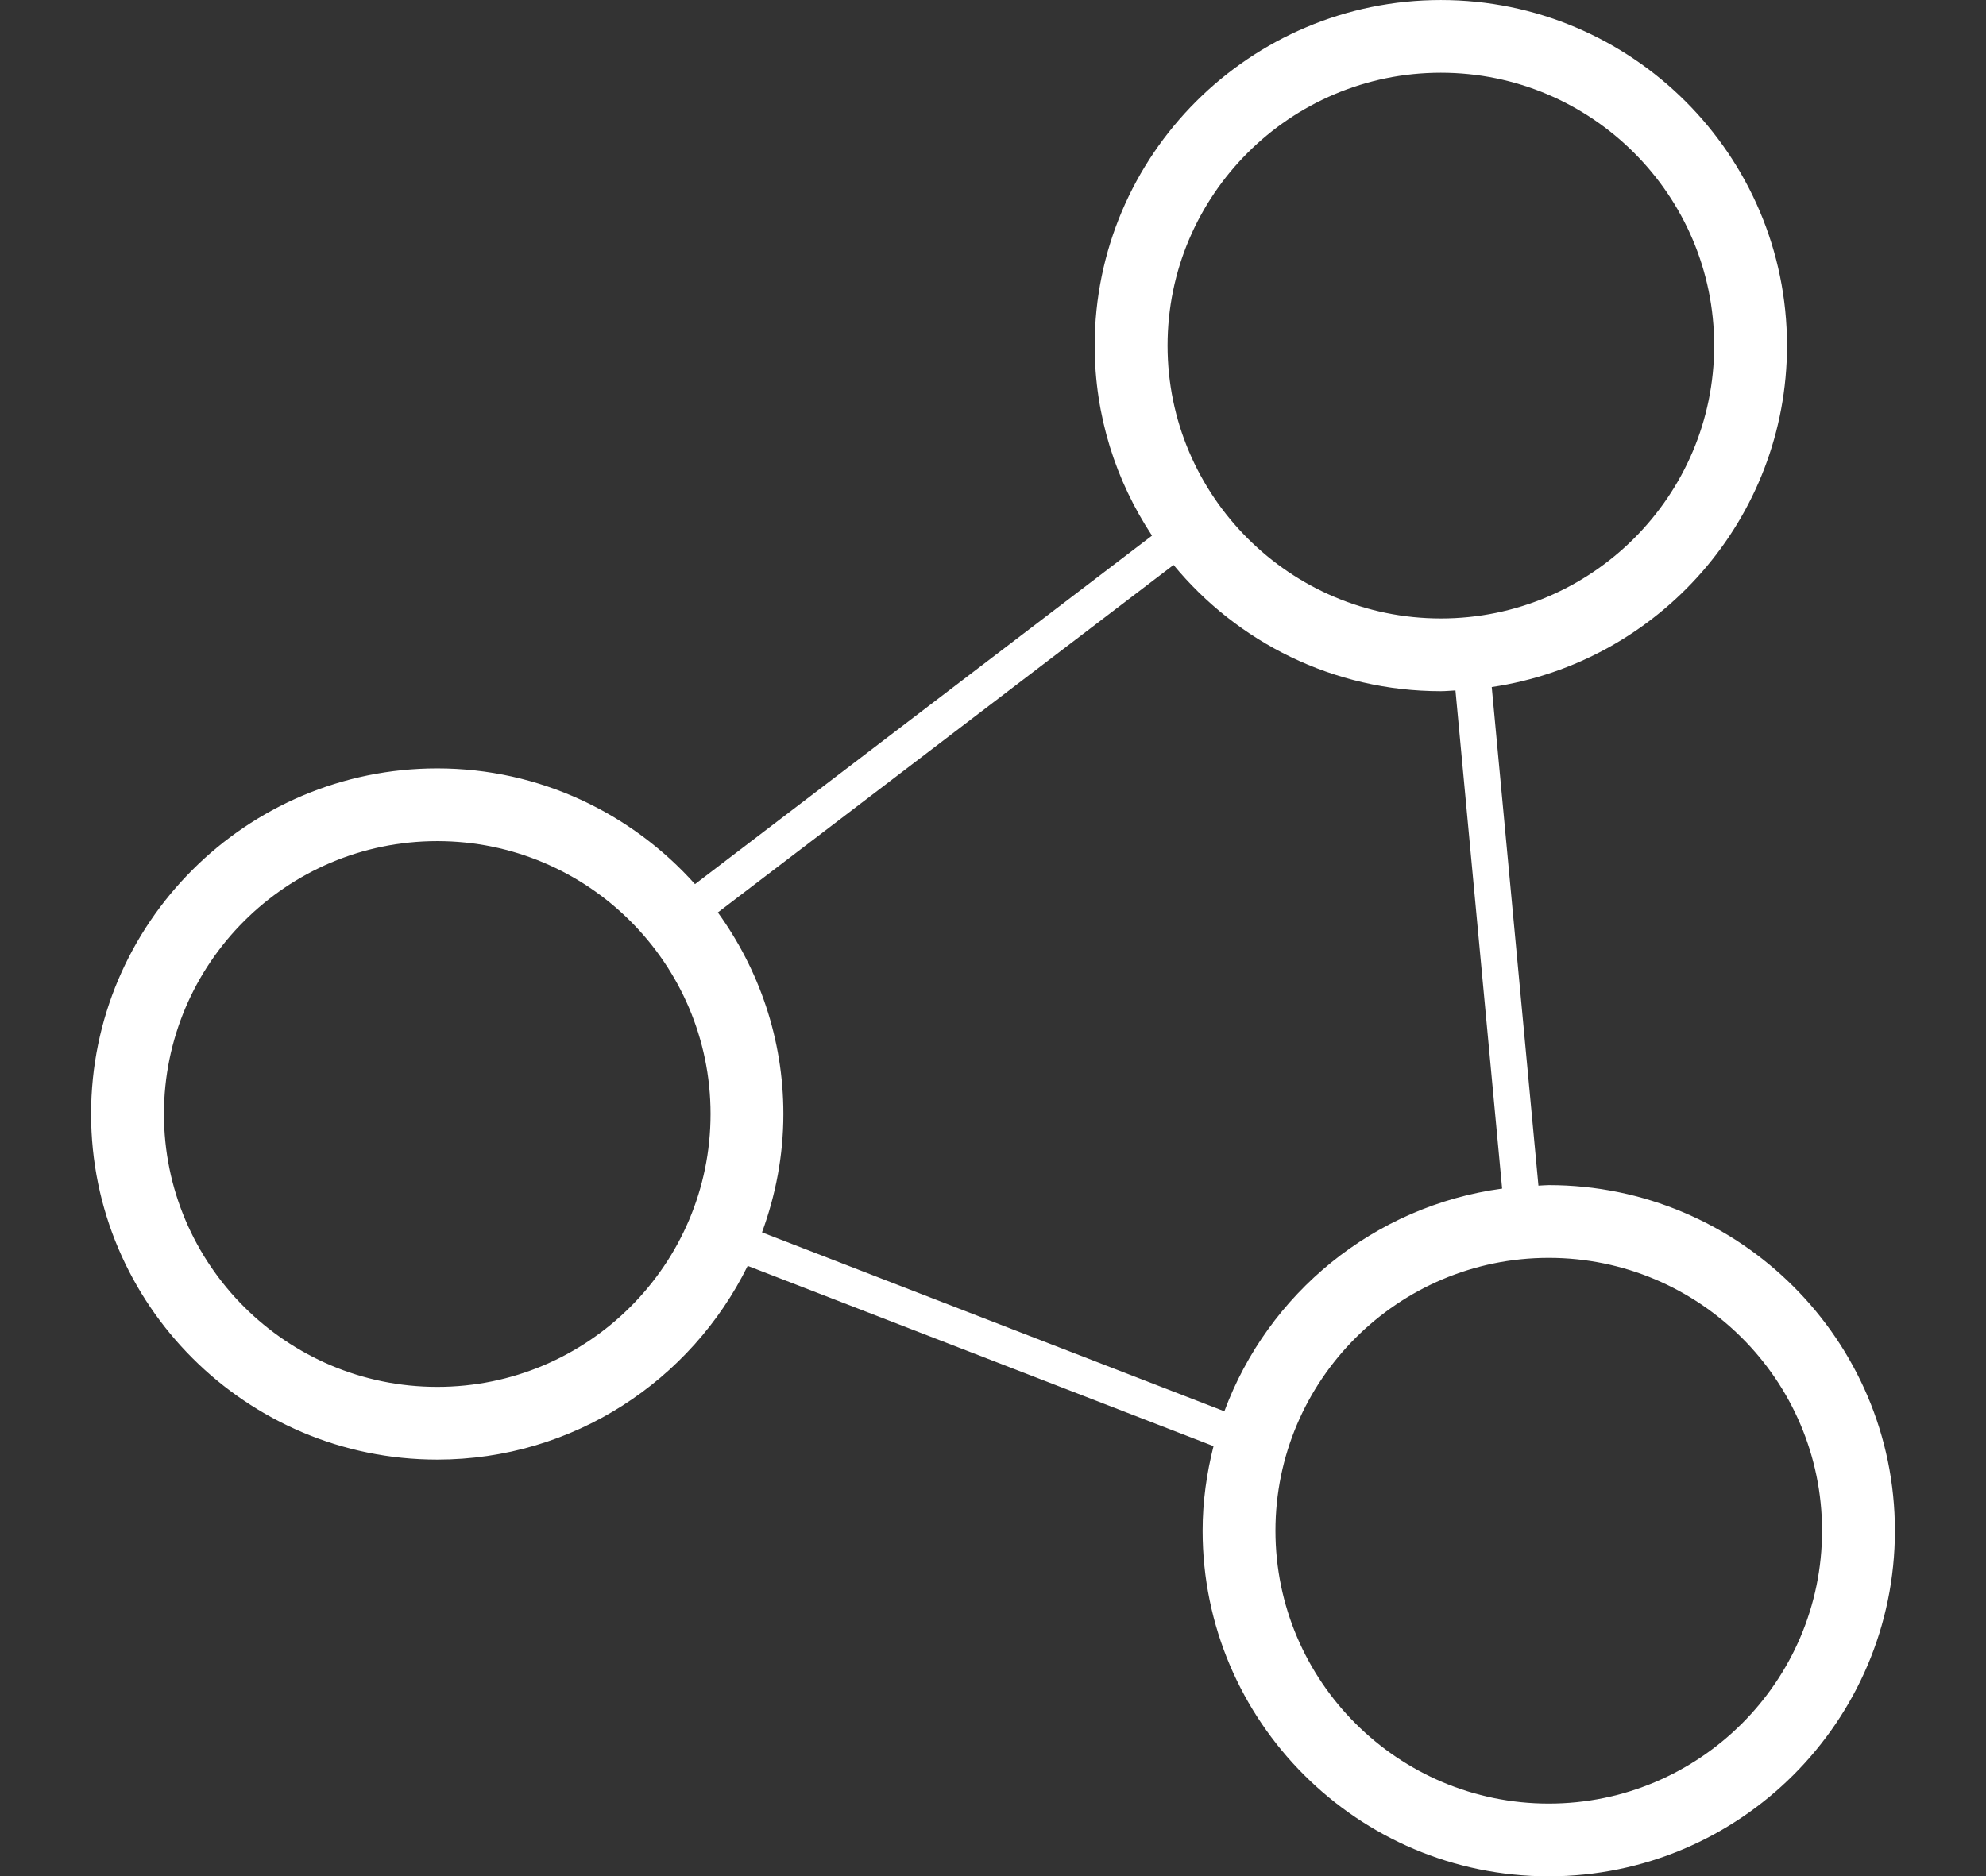 <?xml version="1.0" encoding="UTF-8"?>
<svg id="Ebene_1" xmlns="http://www.w3.org/2000/svg" version="1.1" viewBox="0 0 109 103">
  <rect x="0" y="0" width="109" height="103" fill="#333333" stroke="none"/>
  <!-- Generator: Adobe Illustrator 29.8.1, SVG Export Plug-In . SVG Version: 2.1.1 Build 2)  -->
  <defs>
    <style>
      .st0 {
        fill: #ffffff;
      }
    </style>
  </defs>
  <path class="st0" d="M85.002,65.057c-.191,0-.376.023-.566.029l-2.563-27.37c9.152-1.356,16.205-9.232,16.205-18.743,0-10.461-8.523-18.972-18.998-18.972-10.476,0-18.999,8.511-18.999,18.972,0,3.852,1.163,7.435,3.146,10.43l-25.083,19.132c-3.481-3.888-8.525-6.354-14.147-6.354-10.475,0-18.998,8.511-18.998,18.972,0,10.462,8.523,18.972,18.998,18.972,7.478,0,13.941-4.348,17.039-10.635l25.567,9.896c-.377,1.489-.599,3.039-.599,4.643,0,10.461,8.523,18.972,18.998,18.972s18.998-8.511,18.998-18.972-8.523-18.972-18.998-18.972ZM79.081,3.992c8.271,0,15,6.72,15,14.979s-6.729,14.979-15,14.979-15.001-6.72-15.001-14.979,6.73-14.979,15.001-14.979ZM23.998,76.132c-8.271,0-15-6.72-15-14.98s6.729-14.979,15-14.979,15,6.72,15,14.979-6.729,14.98-15,14.98ZM41.822,67.652c.745-2.031,1.173-4.214,1.173-6.5,0-4.13-1.343-7.944-3.596-11.063l25.011-19.077c3.487,4.229,8.768,6.931,14.67,6.931.271,0,.534-.029.802-.041l2.561,27.346c-7.038.953-12.851,5.76-15.245,12.225l-25.375-9.822ZM85.002,99.008c-8.271,0-15-6.72-15-14.979s6.729-14.979,15-14.979,15,6.72,15,14.979-6.729,14.979-15,14.979Z"/>
</svg>
